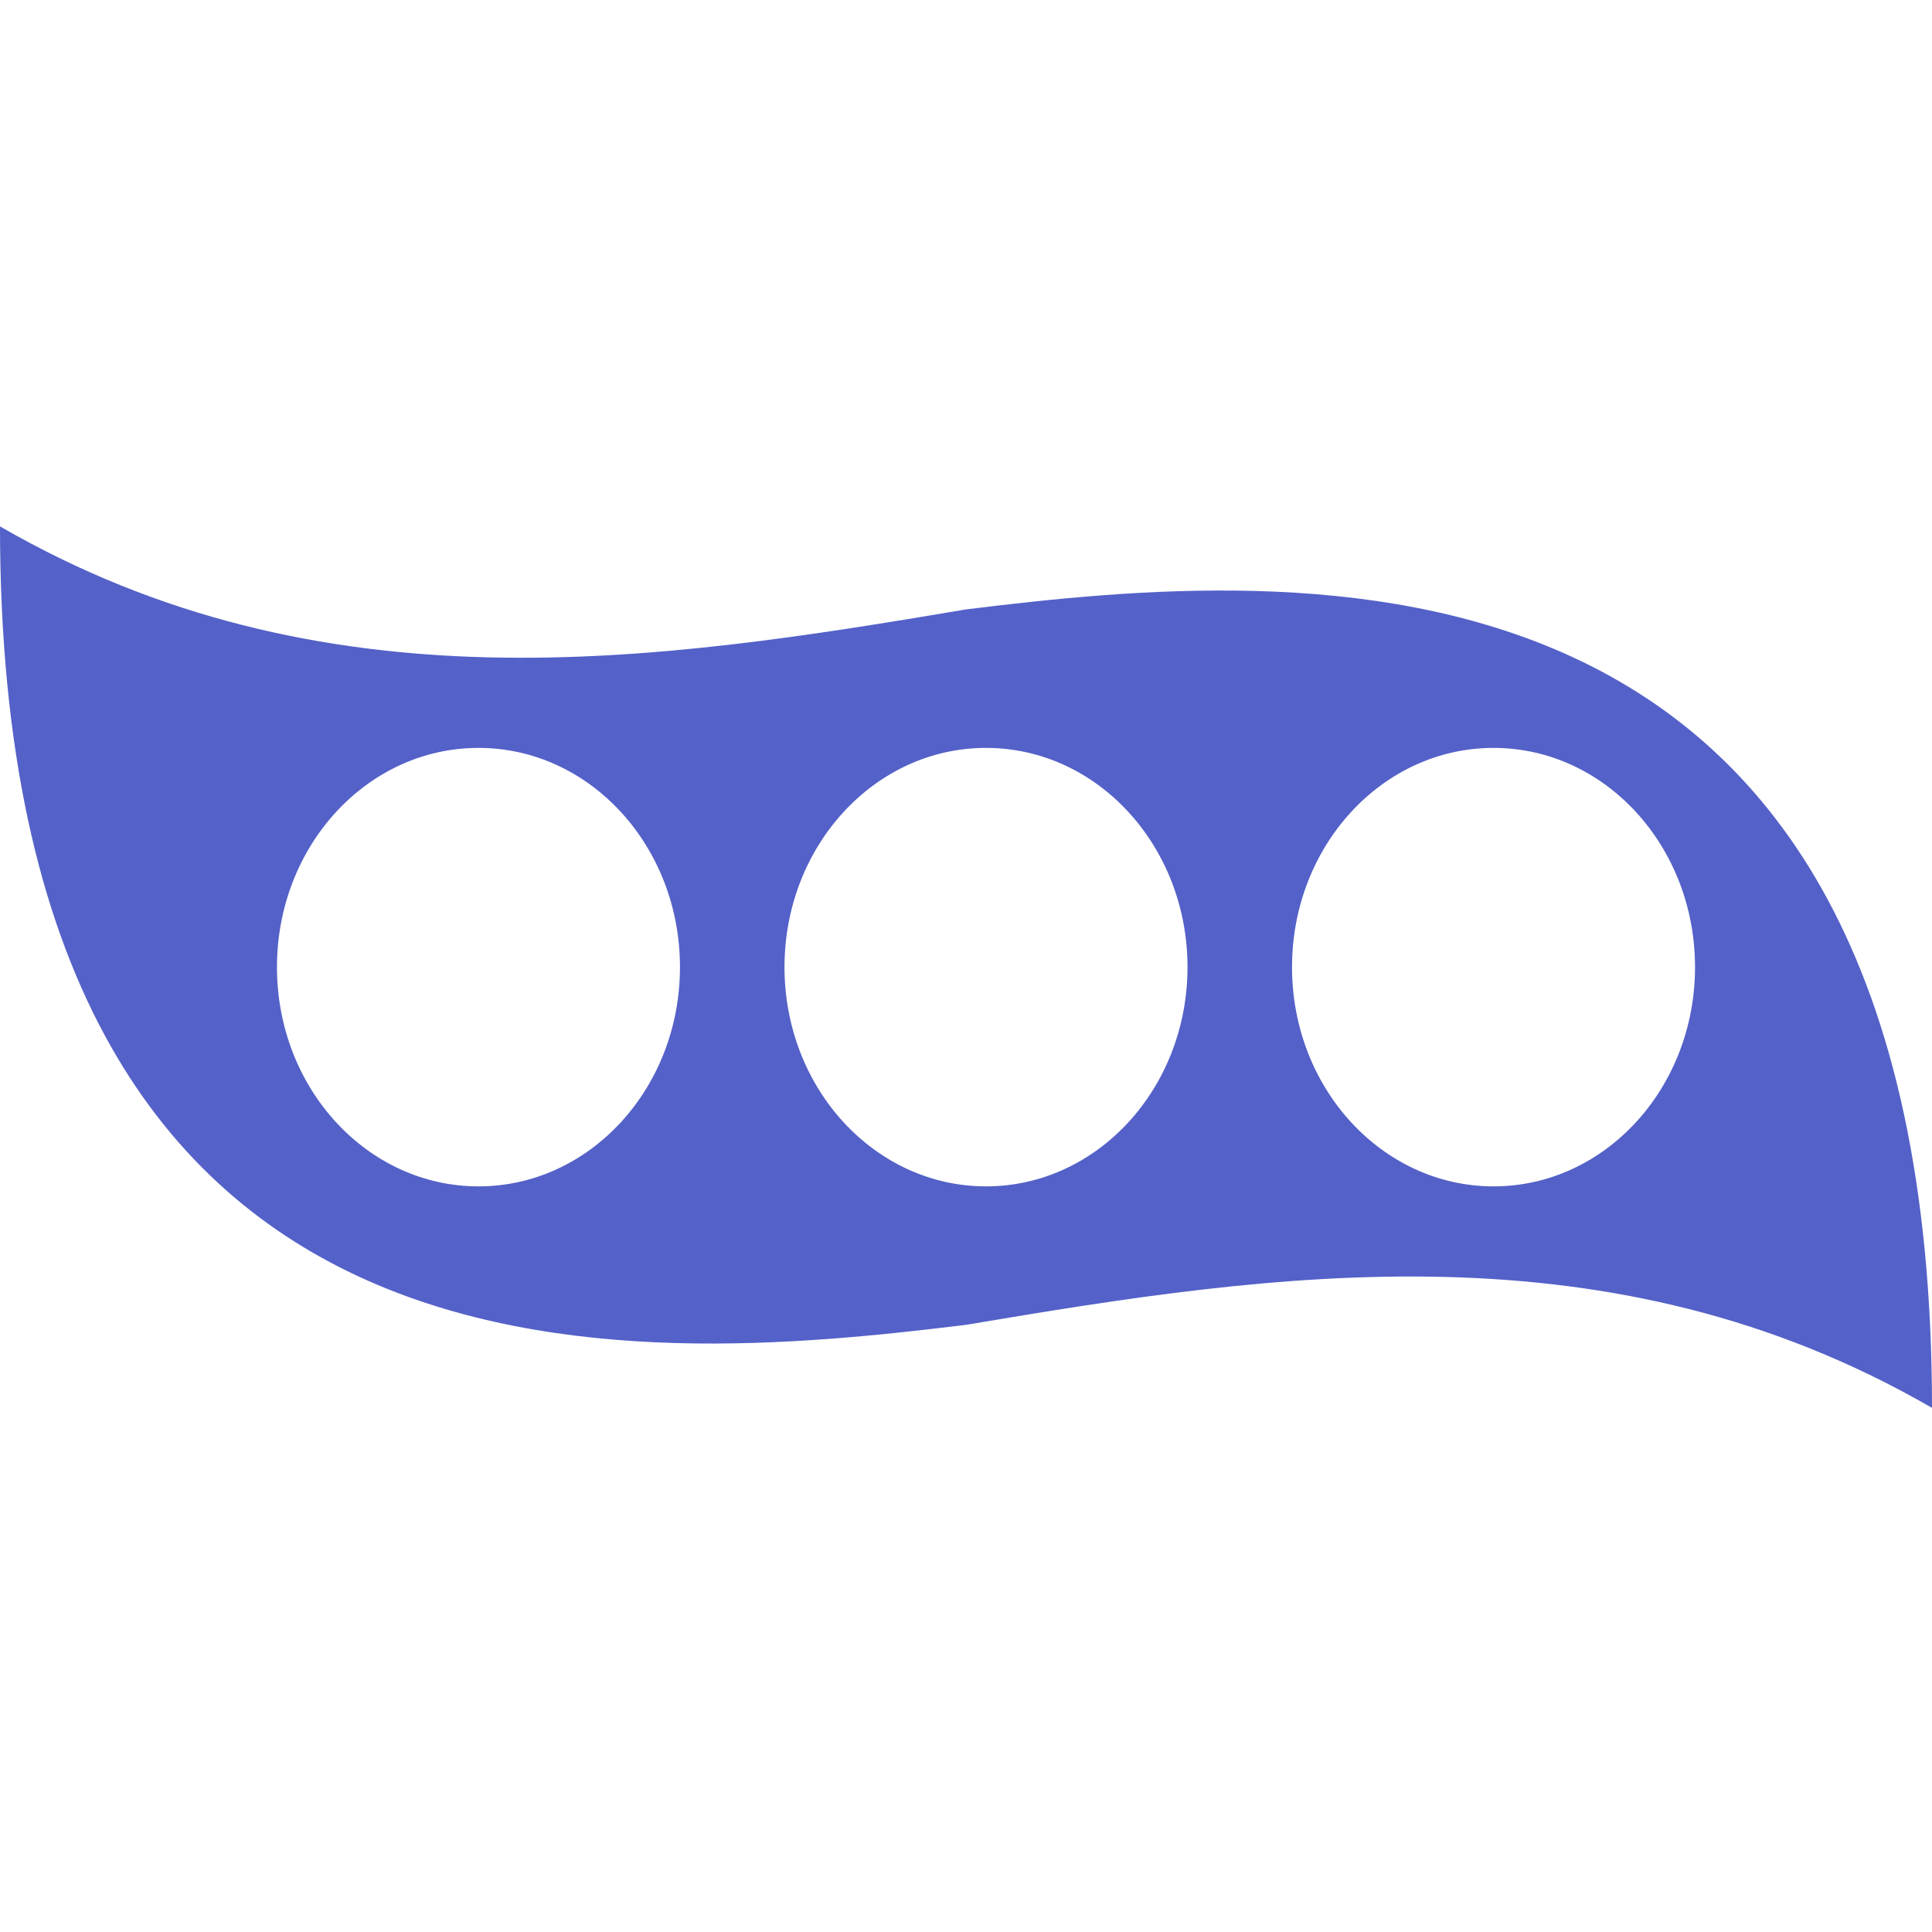 <?xml version="1.0" encoding="utf-8"?>
<!-- Generator: Adobe Illustrator 24.0.0, SVG Export Plug-In . SVG Version: 6.00 Build 0)  -->
<svg version="1.1" id="Layer_1" xmlns="http://www.w3.org/2000/svg" xmlns:xlink="http://www.w3.org/1999/xlink" x="0px" y="0px"
	 viewBox="0 0 512 512" style="enable-background:new 0 0 512 512;" xml:space="preserve">
<style type="text/css">
	.st0{fill:#5461C8;}
</style>
<title></title>
<g id="icomoon-ignore">
</g>
<path class="st0" d="M256,161.5L256,161.5c-82.3,13.9-170.7,27.3-256-22c0,237.3,168.2,222.3,256,211.6v0
	c82.3-13.9,170.7-27.3,256,22C512,135.7,343.8,150.7,256,161.5z M126.8,314.4c-29.5,0-53.4-26-53.4-58.1c0-32.1,23.9-58.1,53.4-58.1
	c29.5,0,53.4,26,53.4,58.1C180.2,288.4,156.3,314.4,126.8,314.4z M261.3,314.4c-29.5,0-53.4-26-53.4-58.1
	c0-32.1,23.9-58.1,53.4-58.1c29.5,0,53.4,26,53.4,58.1C314.7,288.4,290.8,314.4,261.3,314.4z M395.8,314.4
	c-29.5,0-53.4-26-53.4-58.1c0-32.1,23.9-58.1,53.4-58.1c29.5,0,53.4,26,53.4,58.1C449.2,288.4,425.3,314.4,395.8,314.4z"/>
</svg>
